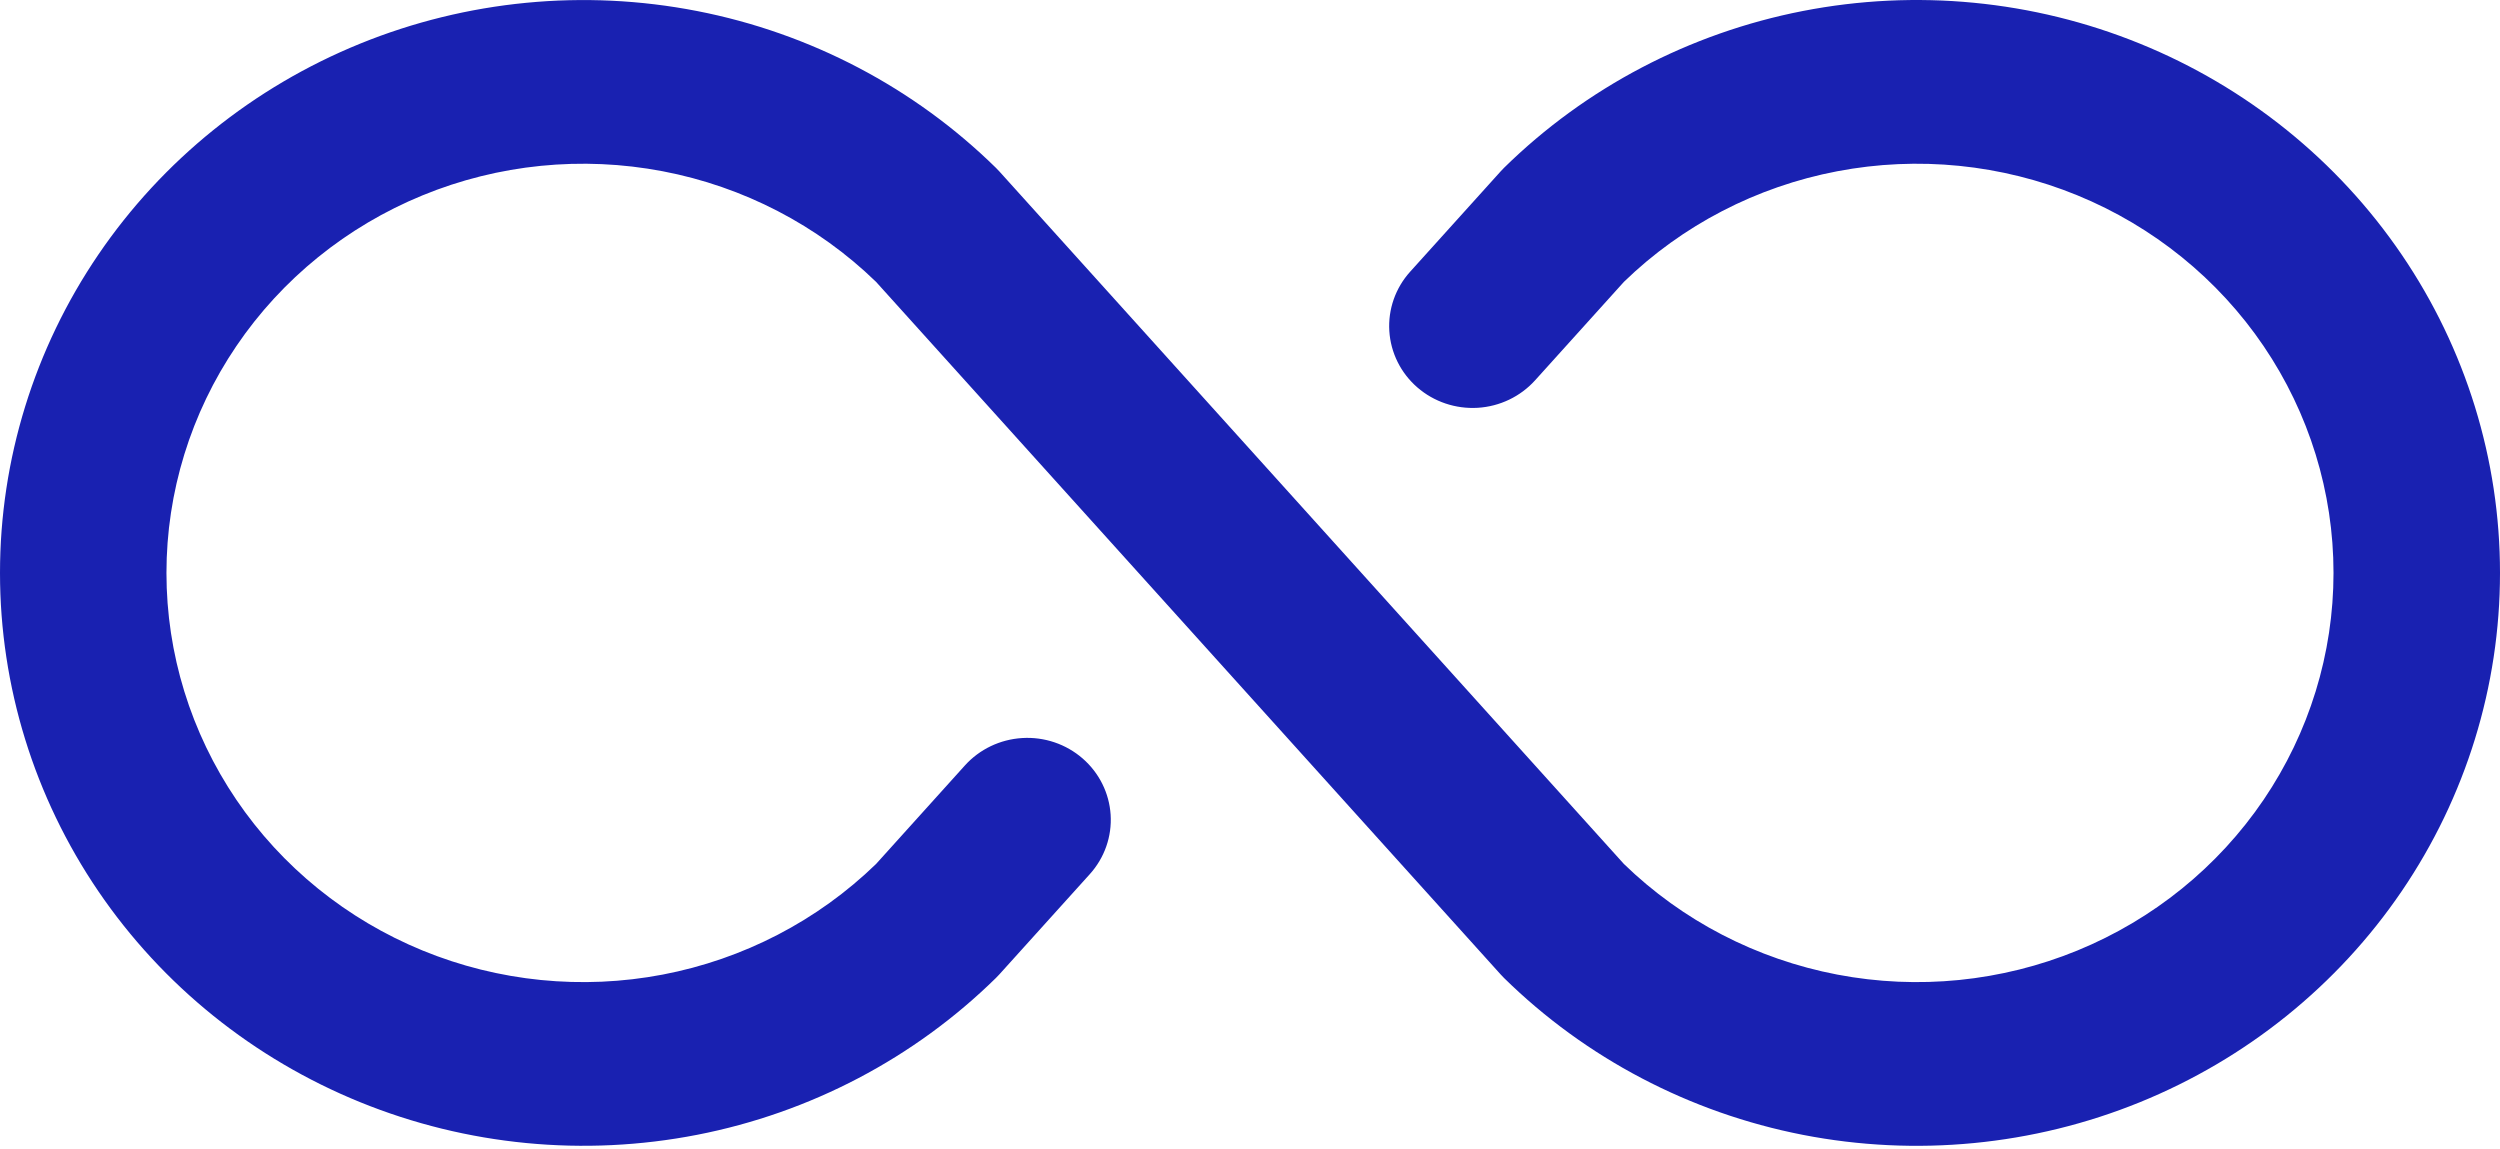 <?xml version="1.0" encoding="UTF-8"?> <svg xmlns="http://www.w3.org/2000/svg" width="74" height="34" viewBox="0 0 74 34" fill="none"> <path d="M74 16.958C74 20.312 72.988 23.591 71.09 26.38C69.193 29.169 66.496 31.342 63.34 32.626C60.185 33.909 56.712 34.245 53.362 33.591C50.013 32.936 46.935 31.321 44.52 28.949L44.419 28.843L25.932 8.344C24.201 6.664 22.003 5.524 19.615 5.069C17.226 4.613 14.753 4.861 12.508 5.782C10.263 6.703 8.345 8.255 6.996 10.244C5.647 12.233 4.927 14.569 4.927 16.958C4.927 19.348 5.647 21.684 6.996 23.673C8.345 25.662 10.263 27.214 12.508 28.135C14.753 29.056 17.226 29.304 19.615 28.848C22.003 28.392 24.201 27.253 25.932 25.573L28.559 22.66C28.993 22.178 29.604 21.885 30.258 21.846C30.912 21.806 31.555 22.024 32.045 22.45C32.536 22.876 32.834 23.476 32.875 24.118C32.915 24.76 32.694 25.391 32.26 25.873L29.58 28.843L29.478 28.949C27.063 31.321 23.986 32.936 20.637 33.59C17.287 34.244 13.815 33.908 10.66 32.624C7.504 31.341 4.808 29.168 2.91 26.379C1.013 23.59 0 20.312 0 16.958C0 13.605 1.013 10.326 2.91 7.538C4.808 4.749 7.504 2.576 10.66 1.292C13.815 0.009 17.287 -0.327 20.637 0.327C23.986 0.981 27.063 2.596 29.478 4.967L29.58 5.073L48.067 25.573C49.797 27.253 51.995 28.392 54.384 28.848C56.773 29.304 59.245 29.056 61.491 28.135C63.736 27.214 65.654 25.662 67.003 23.673C68.352 21.684 69.072 19.348 69.072 16.958C69.072 14.569 68.352 12.233 67.003 10.244C65.654 8.255 63.736 6.703 61.491 5.782C59.245 4.861 56.773 4.613 54.384 5.069C51.995 5.524 49.797 6.664 48.067 8.344L45.439 11.257C45.005 11.738 44.394 12.031 43.741 12.071C43.087 12.11 42.444 11.893 41.953 11.467C41.462 11.041 41.164 10.441 41.124 9.799C41.084 9.157 41.305 8.526 41.739 8.044L44.419 5.073L44.52 4.967C46.935 2.595 50.013 0.98 53.362 0.326C56.712 -0.328 60.185 0.007 63.34 1.291C66.496 2.574 69.193 4.748 71.09 7.537C72.988 10.326 74 13.604 74 16.958Z" fill="#1921B1"></path> </svg> 